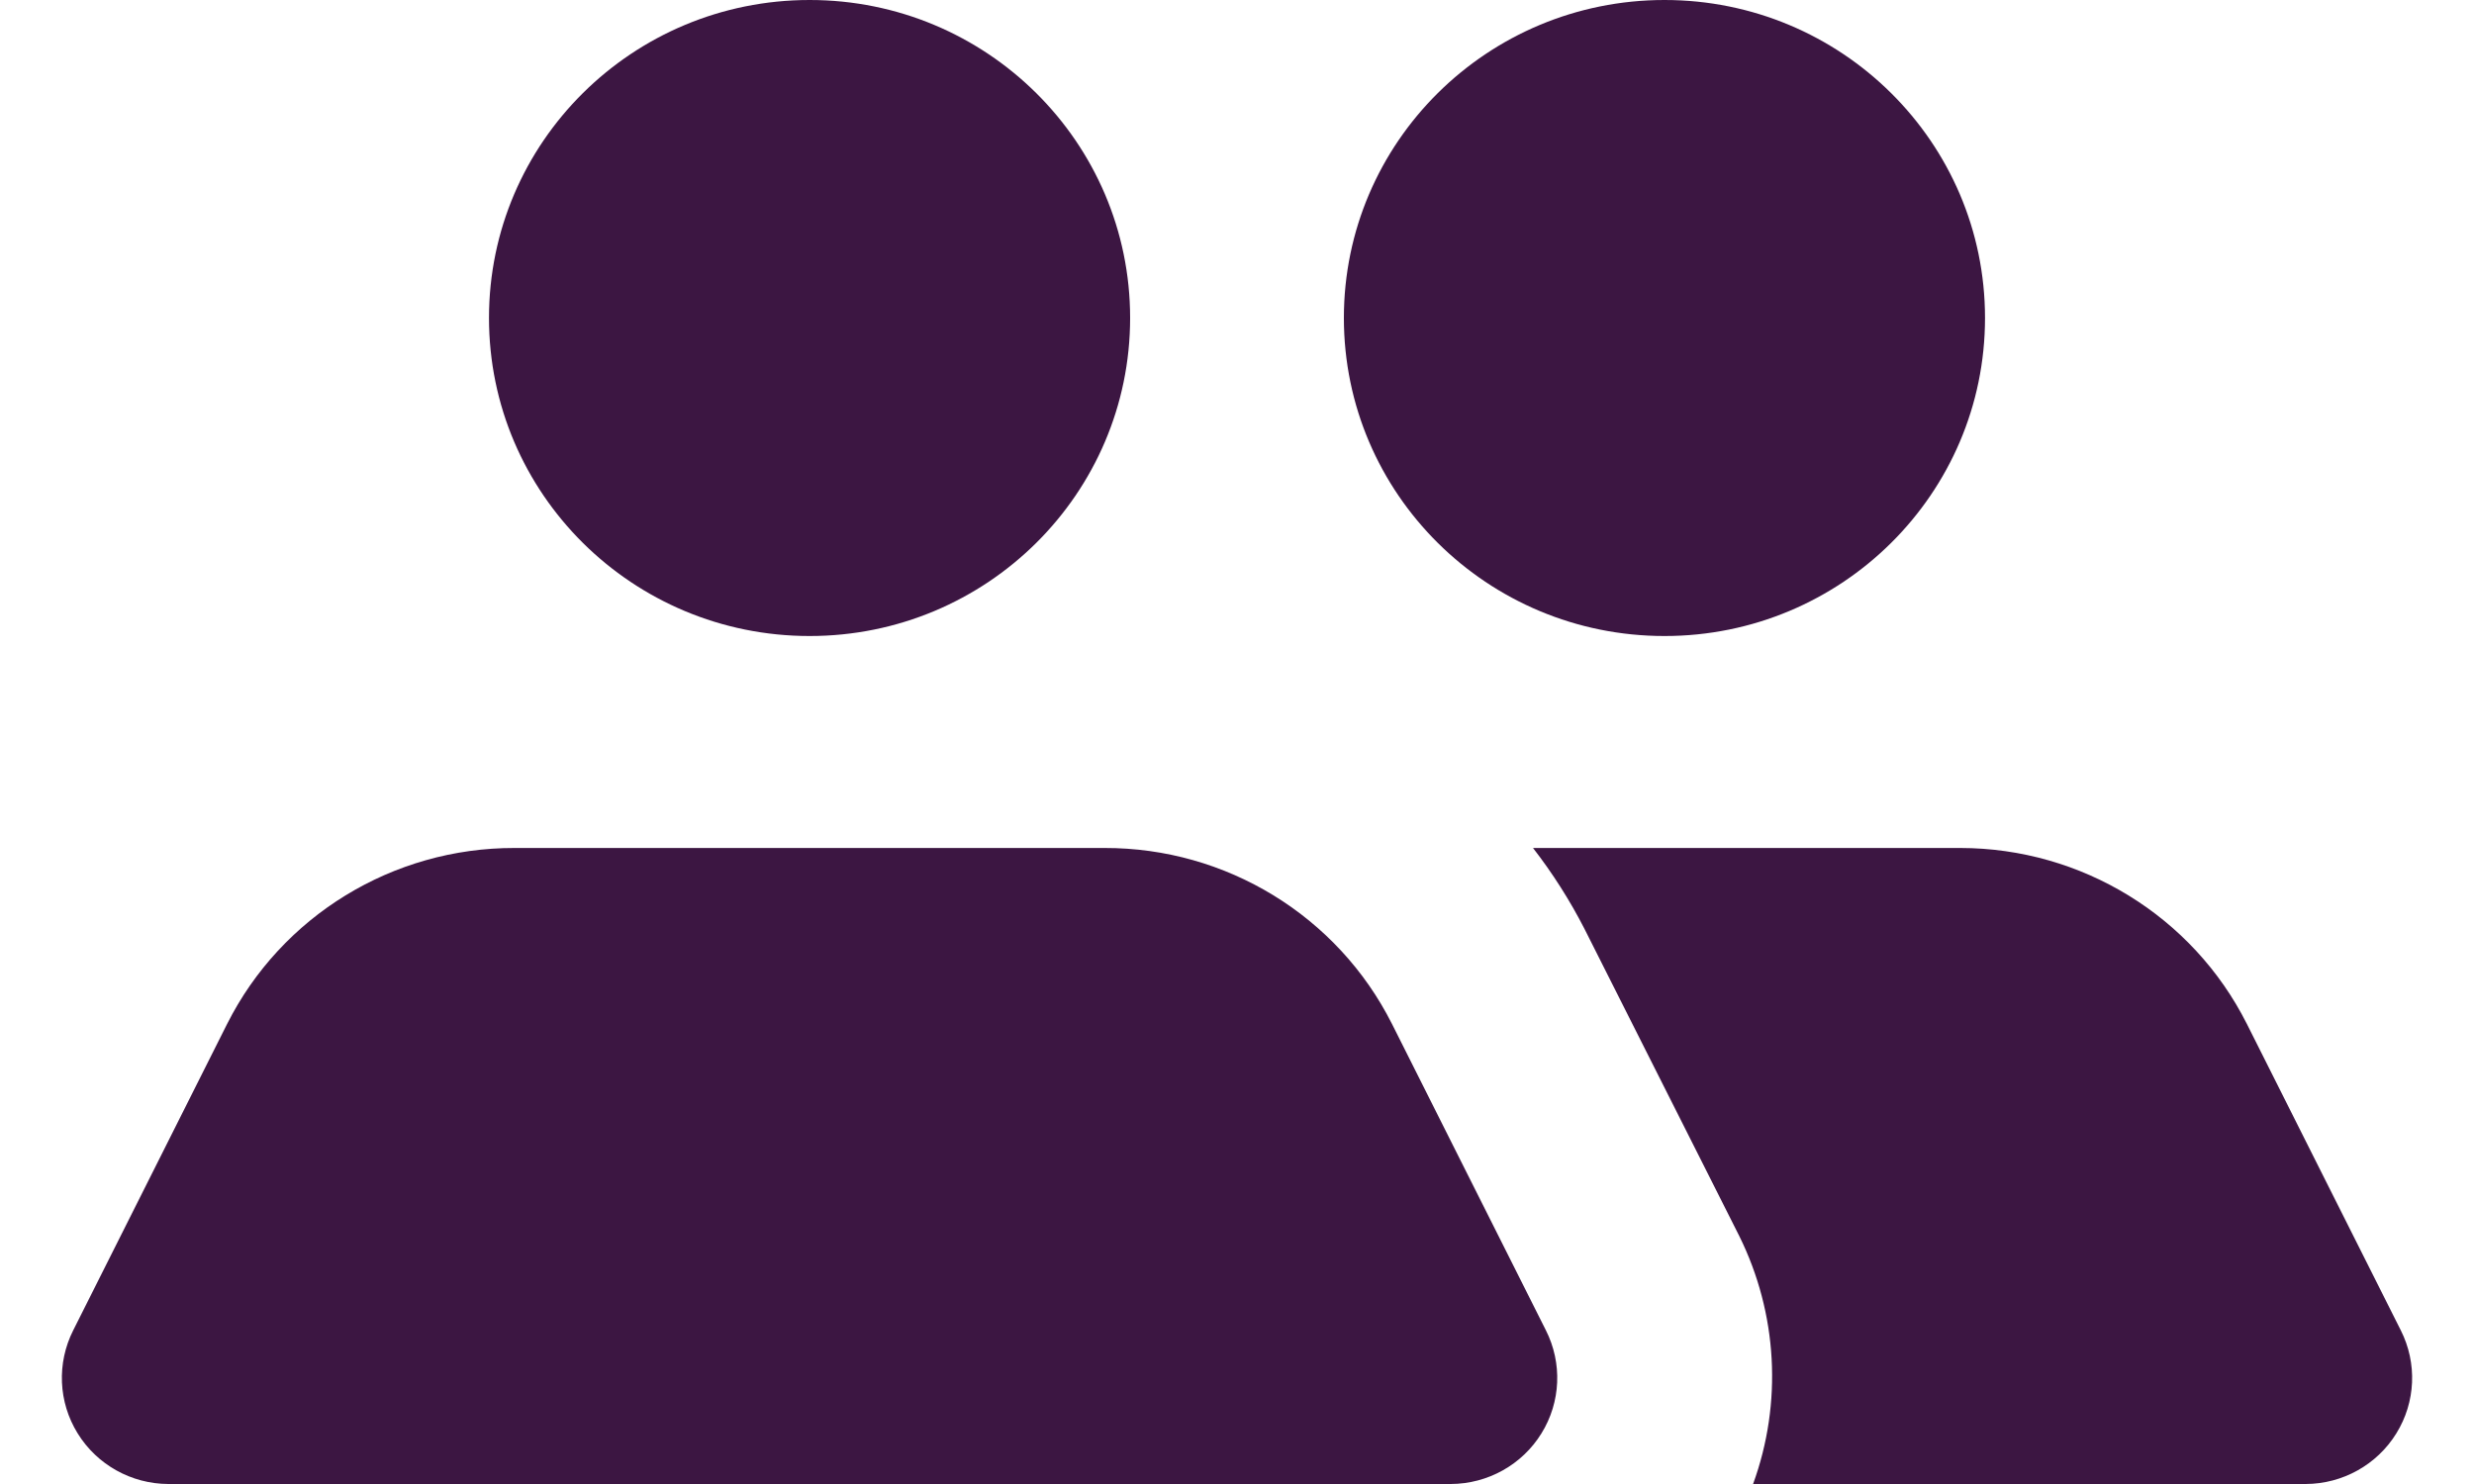 <svg width="20" height="12" viewBox="0 0 20 12" fill="none" xmlns="http://www.w3.org/2000/svg">
<path d="M3.953 2.571C3.953 1.151 5.113 0 6.545 0C7.976 0 9.136 1.151 9.136 2.571C9.136 3.992 7.976 5.143 6.545 5.143C5.113 5.143 3.953 3.992 3.953 2.571ZM13.456 5.143C14.887 5.143 16.047 3.992 16.047 2.571C16.047 1.151 14.887 0 13.456 0C12.024 0 10.864 1.151 10.864 2.571C10.864 3.992 12.024 5.143 13.456 5.143ZM19.408 10.757L18.164 8.28C17.726 7.409 16.829 6.858 15.848 6.857H12.393C12.551 7.061 12.69 7.279 12.808 7.509L14.06 9.994C14.37 10.62 14.411 11.344 14.172 12H18.639C18.938 11.999 19.216 11.844 19.372 11.591C19.529 11.338 19.542 11.022 19.408 10.757ZM11.253 8.28C10.813 7.406 9.913 6.855 8.929 6.857H4.16C3.176 6.855 2.276 7.406 1.836 8.28L0.592 10.757C0.458 11.022 0.471 11.338 0.628 11.591C0.784 11.844 1.062 11.999 1.361 12H11.728C12.027 11.999 12.305 11.844 12.461 11.591C12.618 11.338 12.631 11.022 12.497 10.757L11.253 8.28Z" fill="#3C1642"/>
</svg>
